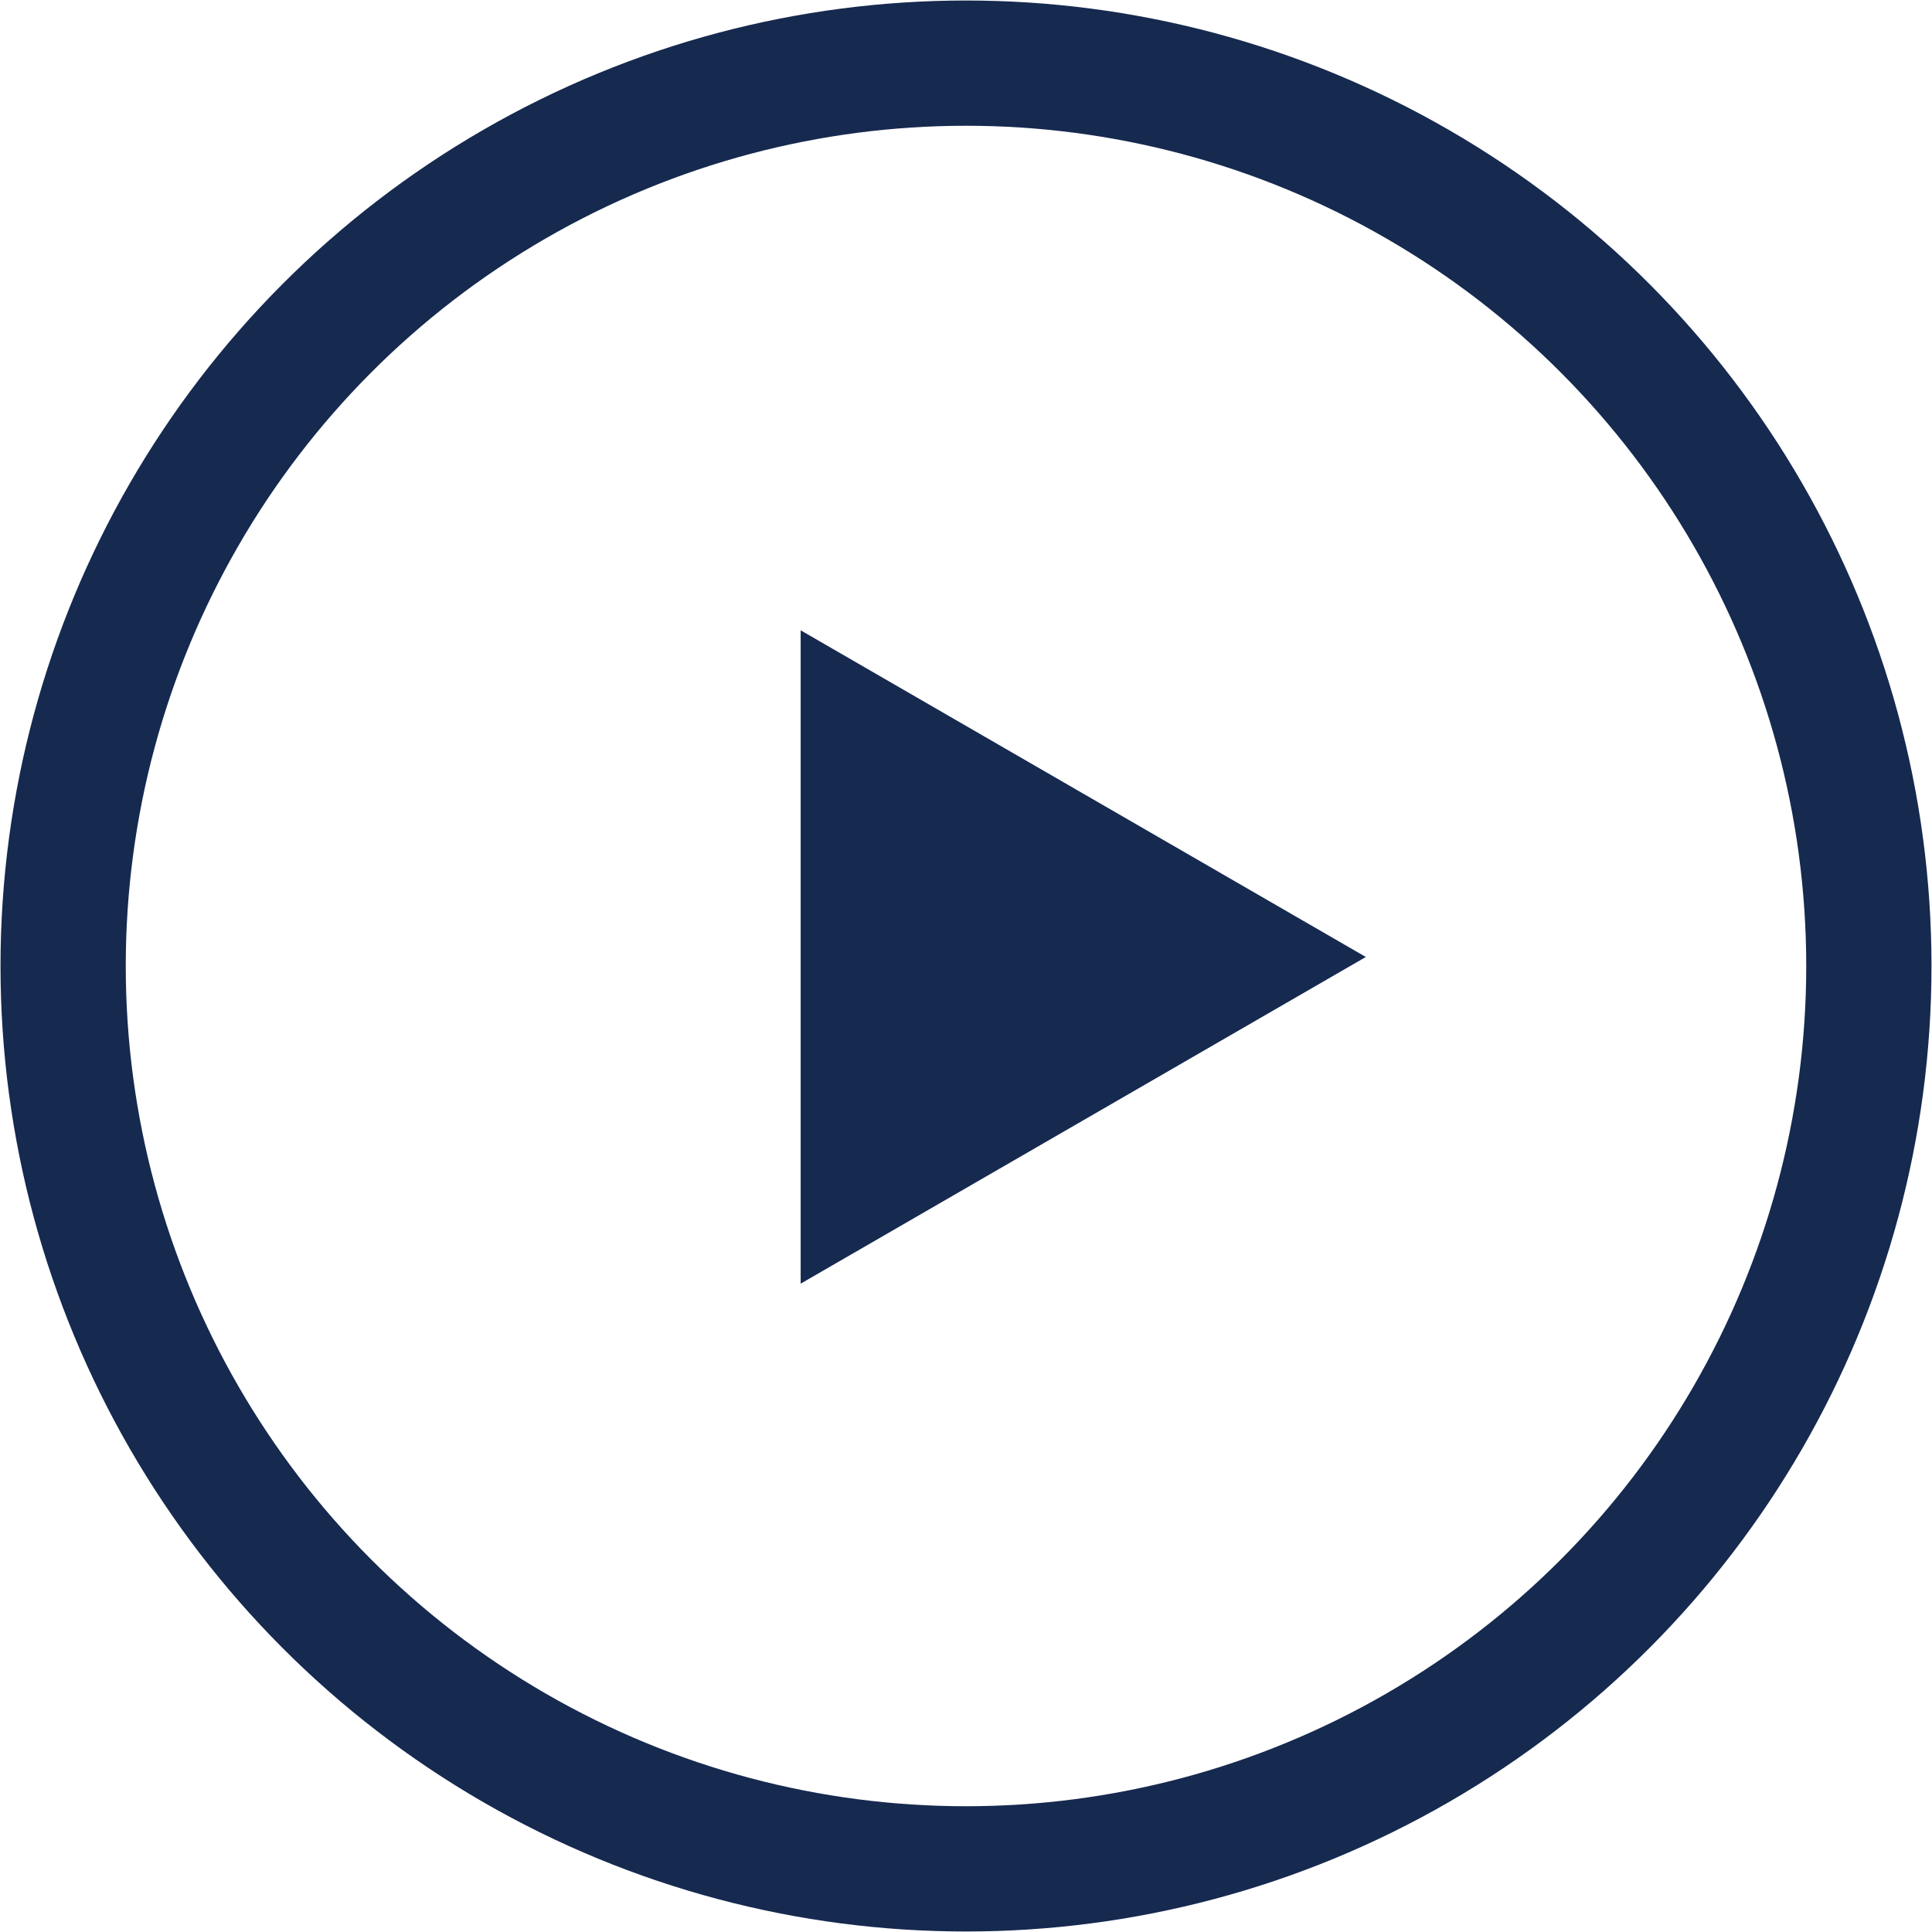 <?xml version="1.0" encoding="UTF-8"?><svg id="_レイヤー_2" xmlns="http://www.w3.org/2000/svg" viewBox="0 0 19.28 19.28"><defs><style>.cls-1{fill:none;stroke:#16294f;stroke-miterlimit:10;stroke-width:1.25px;}.cls-2{fill:#16294f;stroke-width:0px;}</style></defs><g id="_レイヤー_1-2"><circle class="cls-1" cx="9.64" cy="9.64" r="9.01"/><polygon class="cls-2" points="13.63 9.55 7.99 6.29 7.99 12.81 13.63 9.55"/></g></svg>